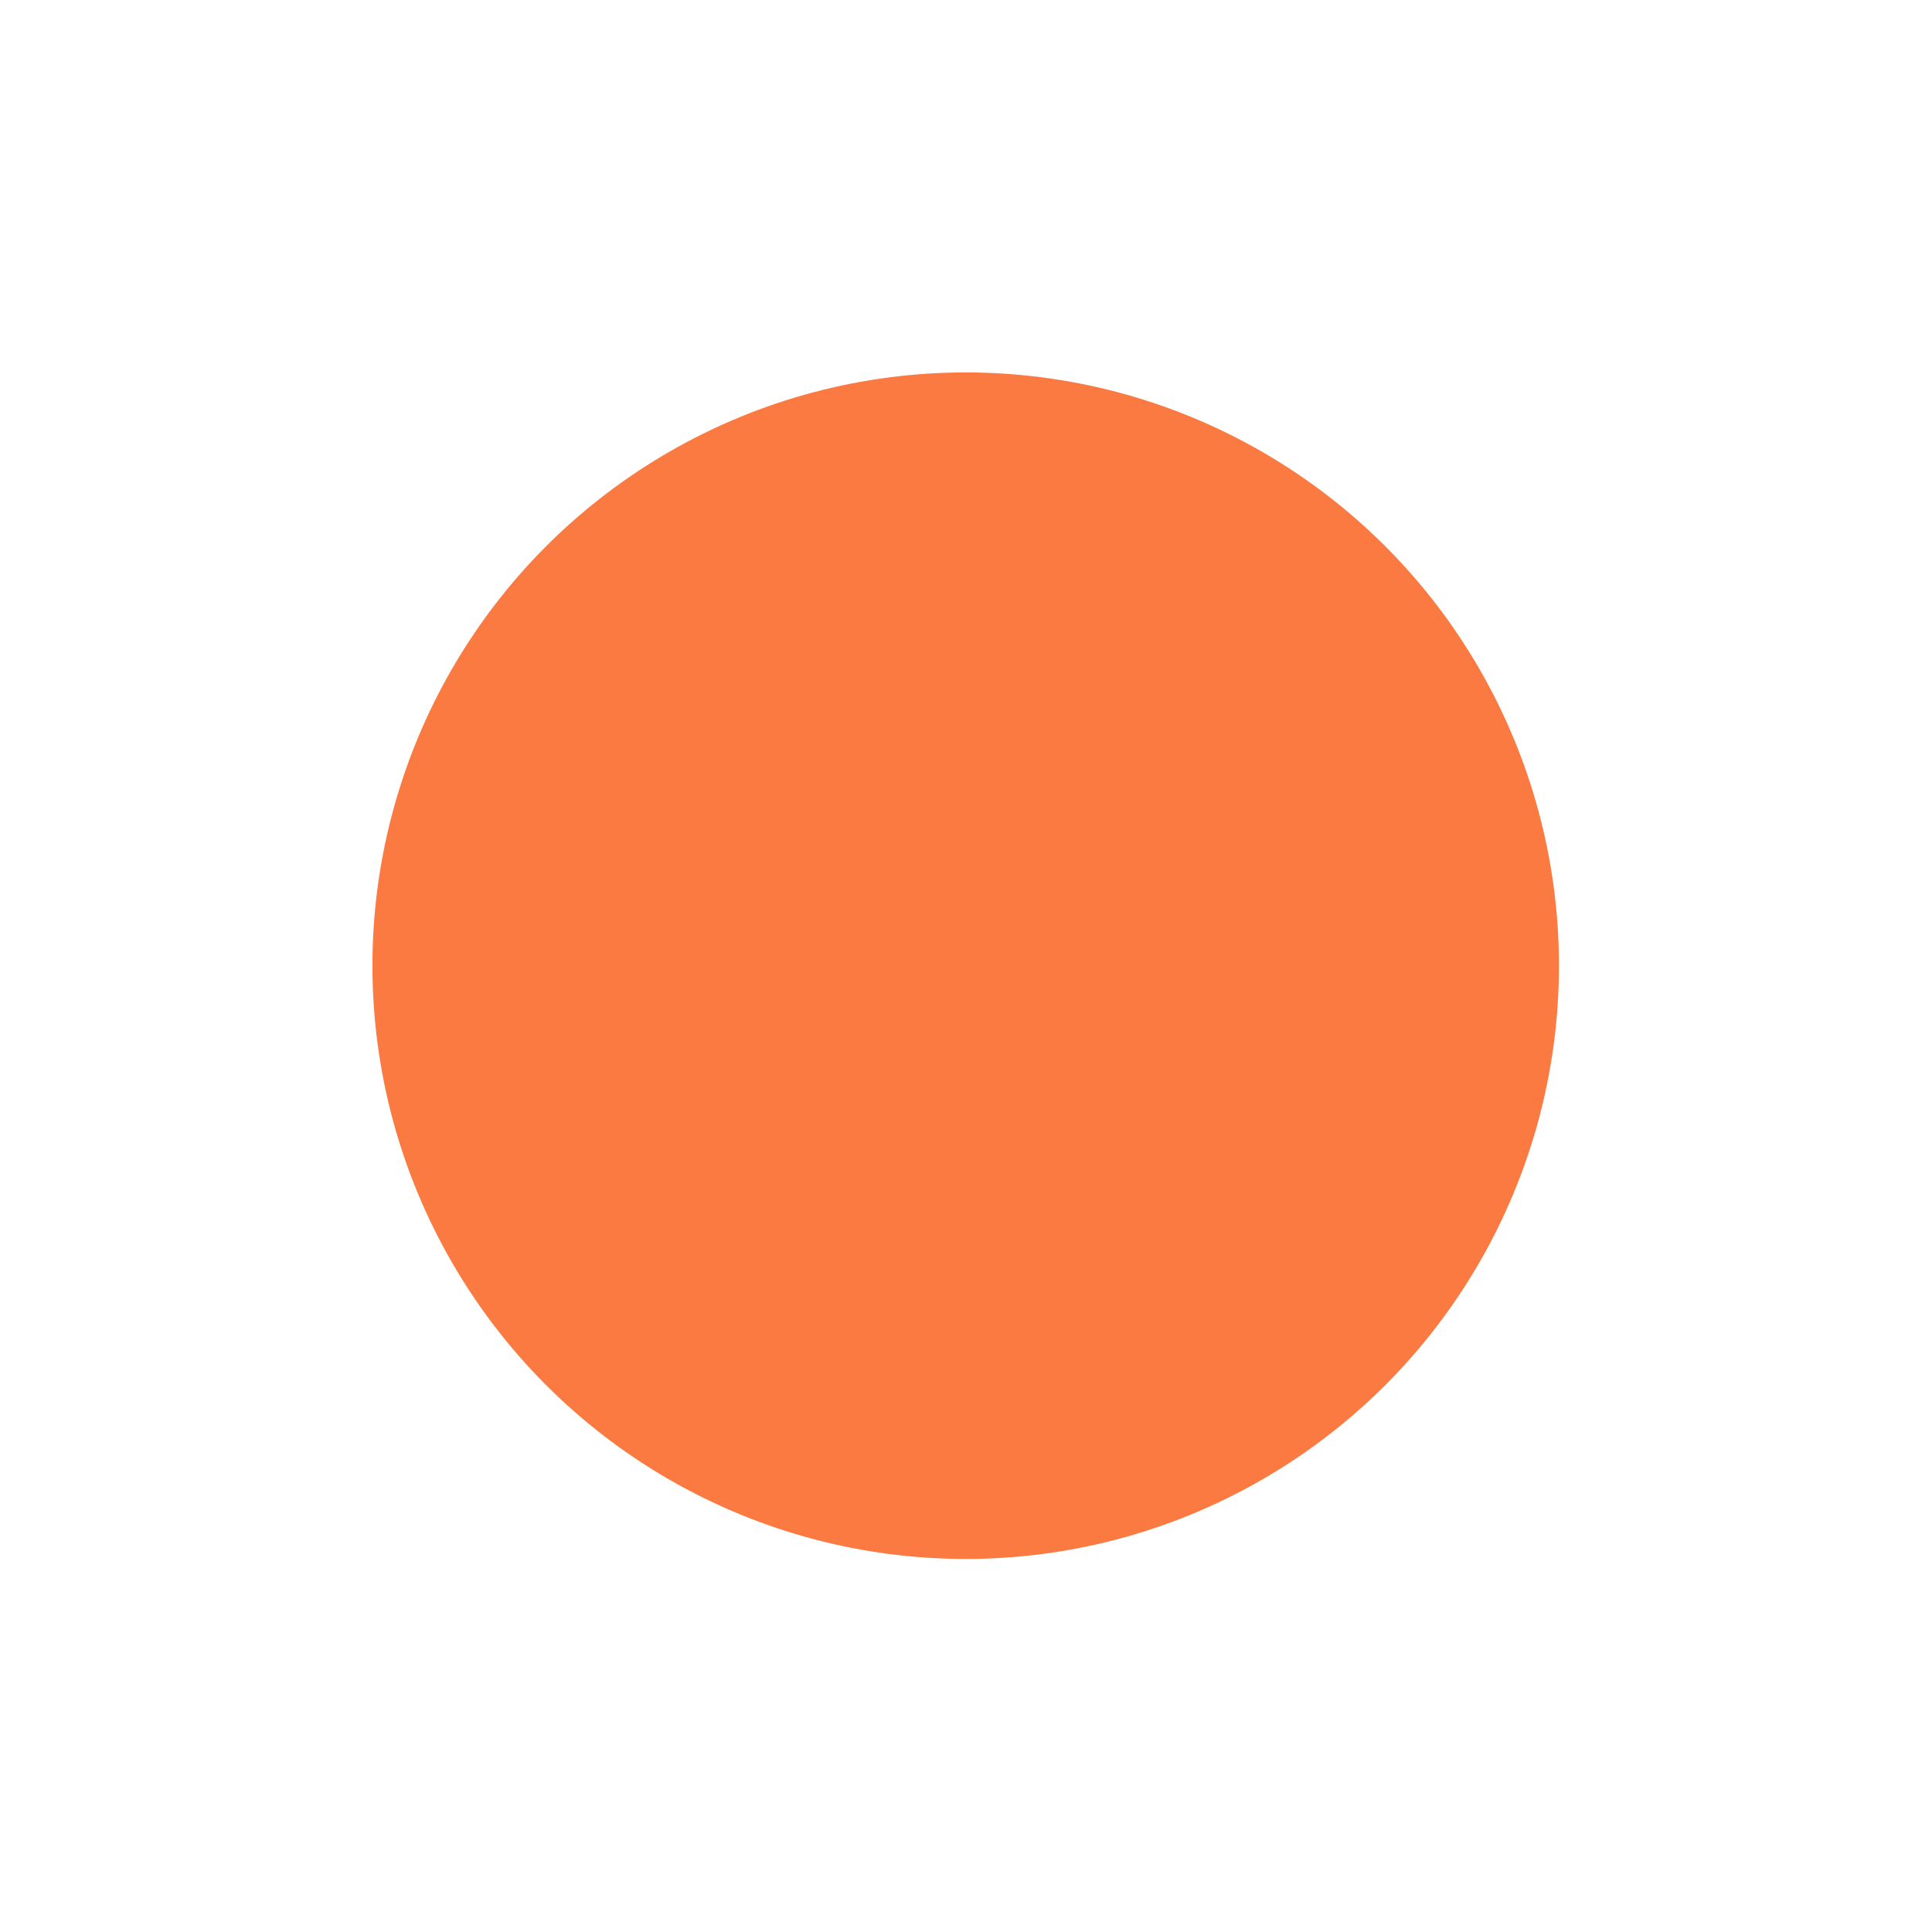 <?xml version="1.0" encoding="UTF-8"?> <svg xmlns="http://www.w3.org/2000/svg" width="2075" height="2075" viewBox="0 0 2075 2075" fill="none"><g filter="url(#filter0_f_2751_10970)"><circle cx="1037.17" cy="1037.17" r="637.174" fill="#FA6C2D" fill-opacity="0.9"></circle></g><defs><filter id="filter0_f_2751_10970" x="0" y="0" width="2074.35" height="2074.35" filterUnits="userSpaceOnUse" color-interpolation-filters="sRGB"><feFlood flood-opacity="0" result="BackgroundImageFix"></feFlood><feBlend mode="normal" in="SourceGraphic" in2="BackgroundImageFix" result="shape"></feBlend><feGaussianBlur stdDeviation="200" result="effect1_foregroundBlur_2751_10970"></feGaussianBlur></filter></defs></svg> 